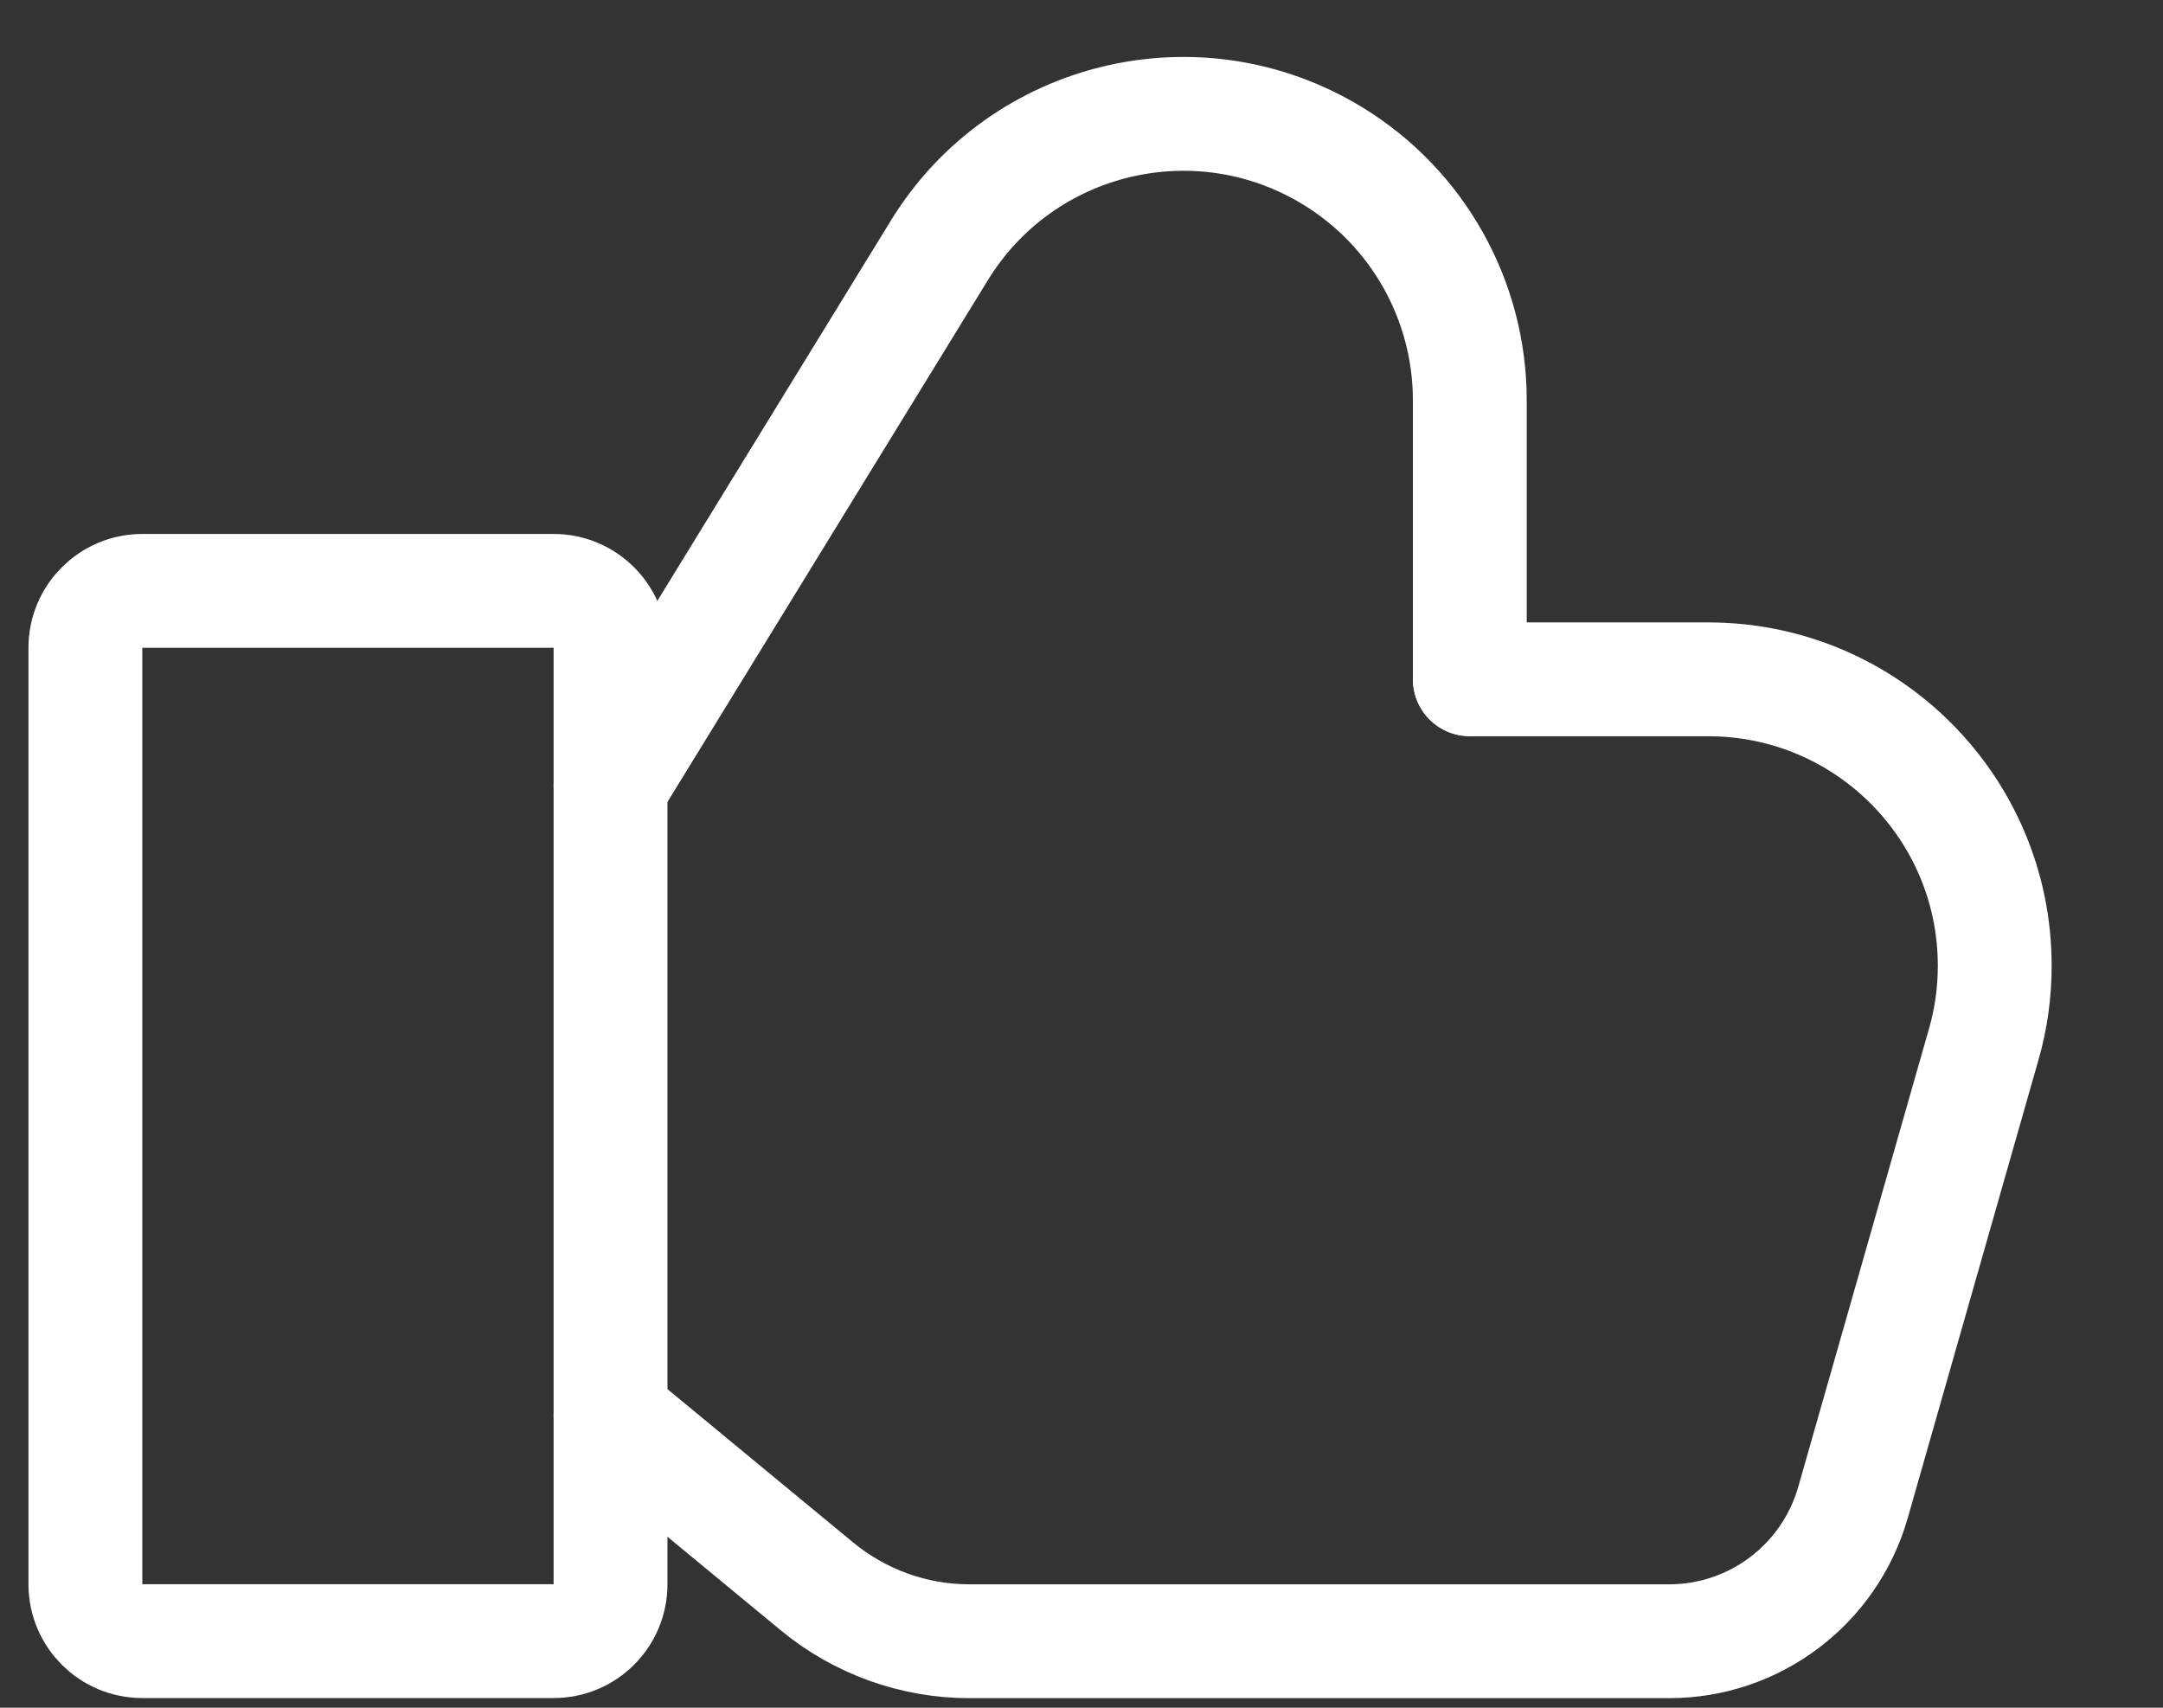 <svg width="19" height="15" viewBox="0 0 19 15" fill="none" xmlns="http://www.w3.org/2000/svg">
<rect x="0" y="0" width="19" height="15" fill="#333333" stroke="none"/>
<path d="M5.363 6.903L8.251 2.2C8.977 1.016 10.527 0.645 11.712 1.373C12.456 1.829 12.911 2.641 12.911 3.517V5.965" stroke="white" stroke-linecap="round" stroke-linejoin="round"/>
<path d="M12.911 5.967H15.006C16.396 5.967 17.522 7.094 17.522 8.483C17.522 8.716 17.49 8.949 17.425 9.174L16.276 13.2C16.069 13.919 15.412 14.416 14.662 14.416H8.516C8.026 14.416 7.553 14.245 7.176 13.934L5.363 12.437" stroke="white" stroke-linecap="round" stroke-linejoin="round"/>
<path d="M0.75 5.69C0.75 5.414 0.974 5.19 1.25 5.19H4.863C5.139 5.19 5.363 5.414 5.363 5.69V13.915C5.363 14.192 5.139 14.415 4.863 14.415H1.25C0.974 14.415 0.75 14.192 0.75 13.915V5.69Z" stroke="white" stroke-linecap="round" stroke-linejoin="round"/>
</svg>
